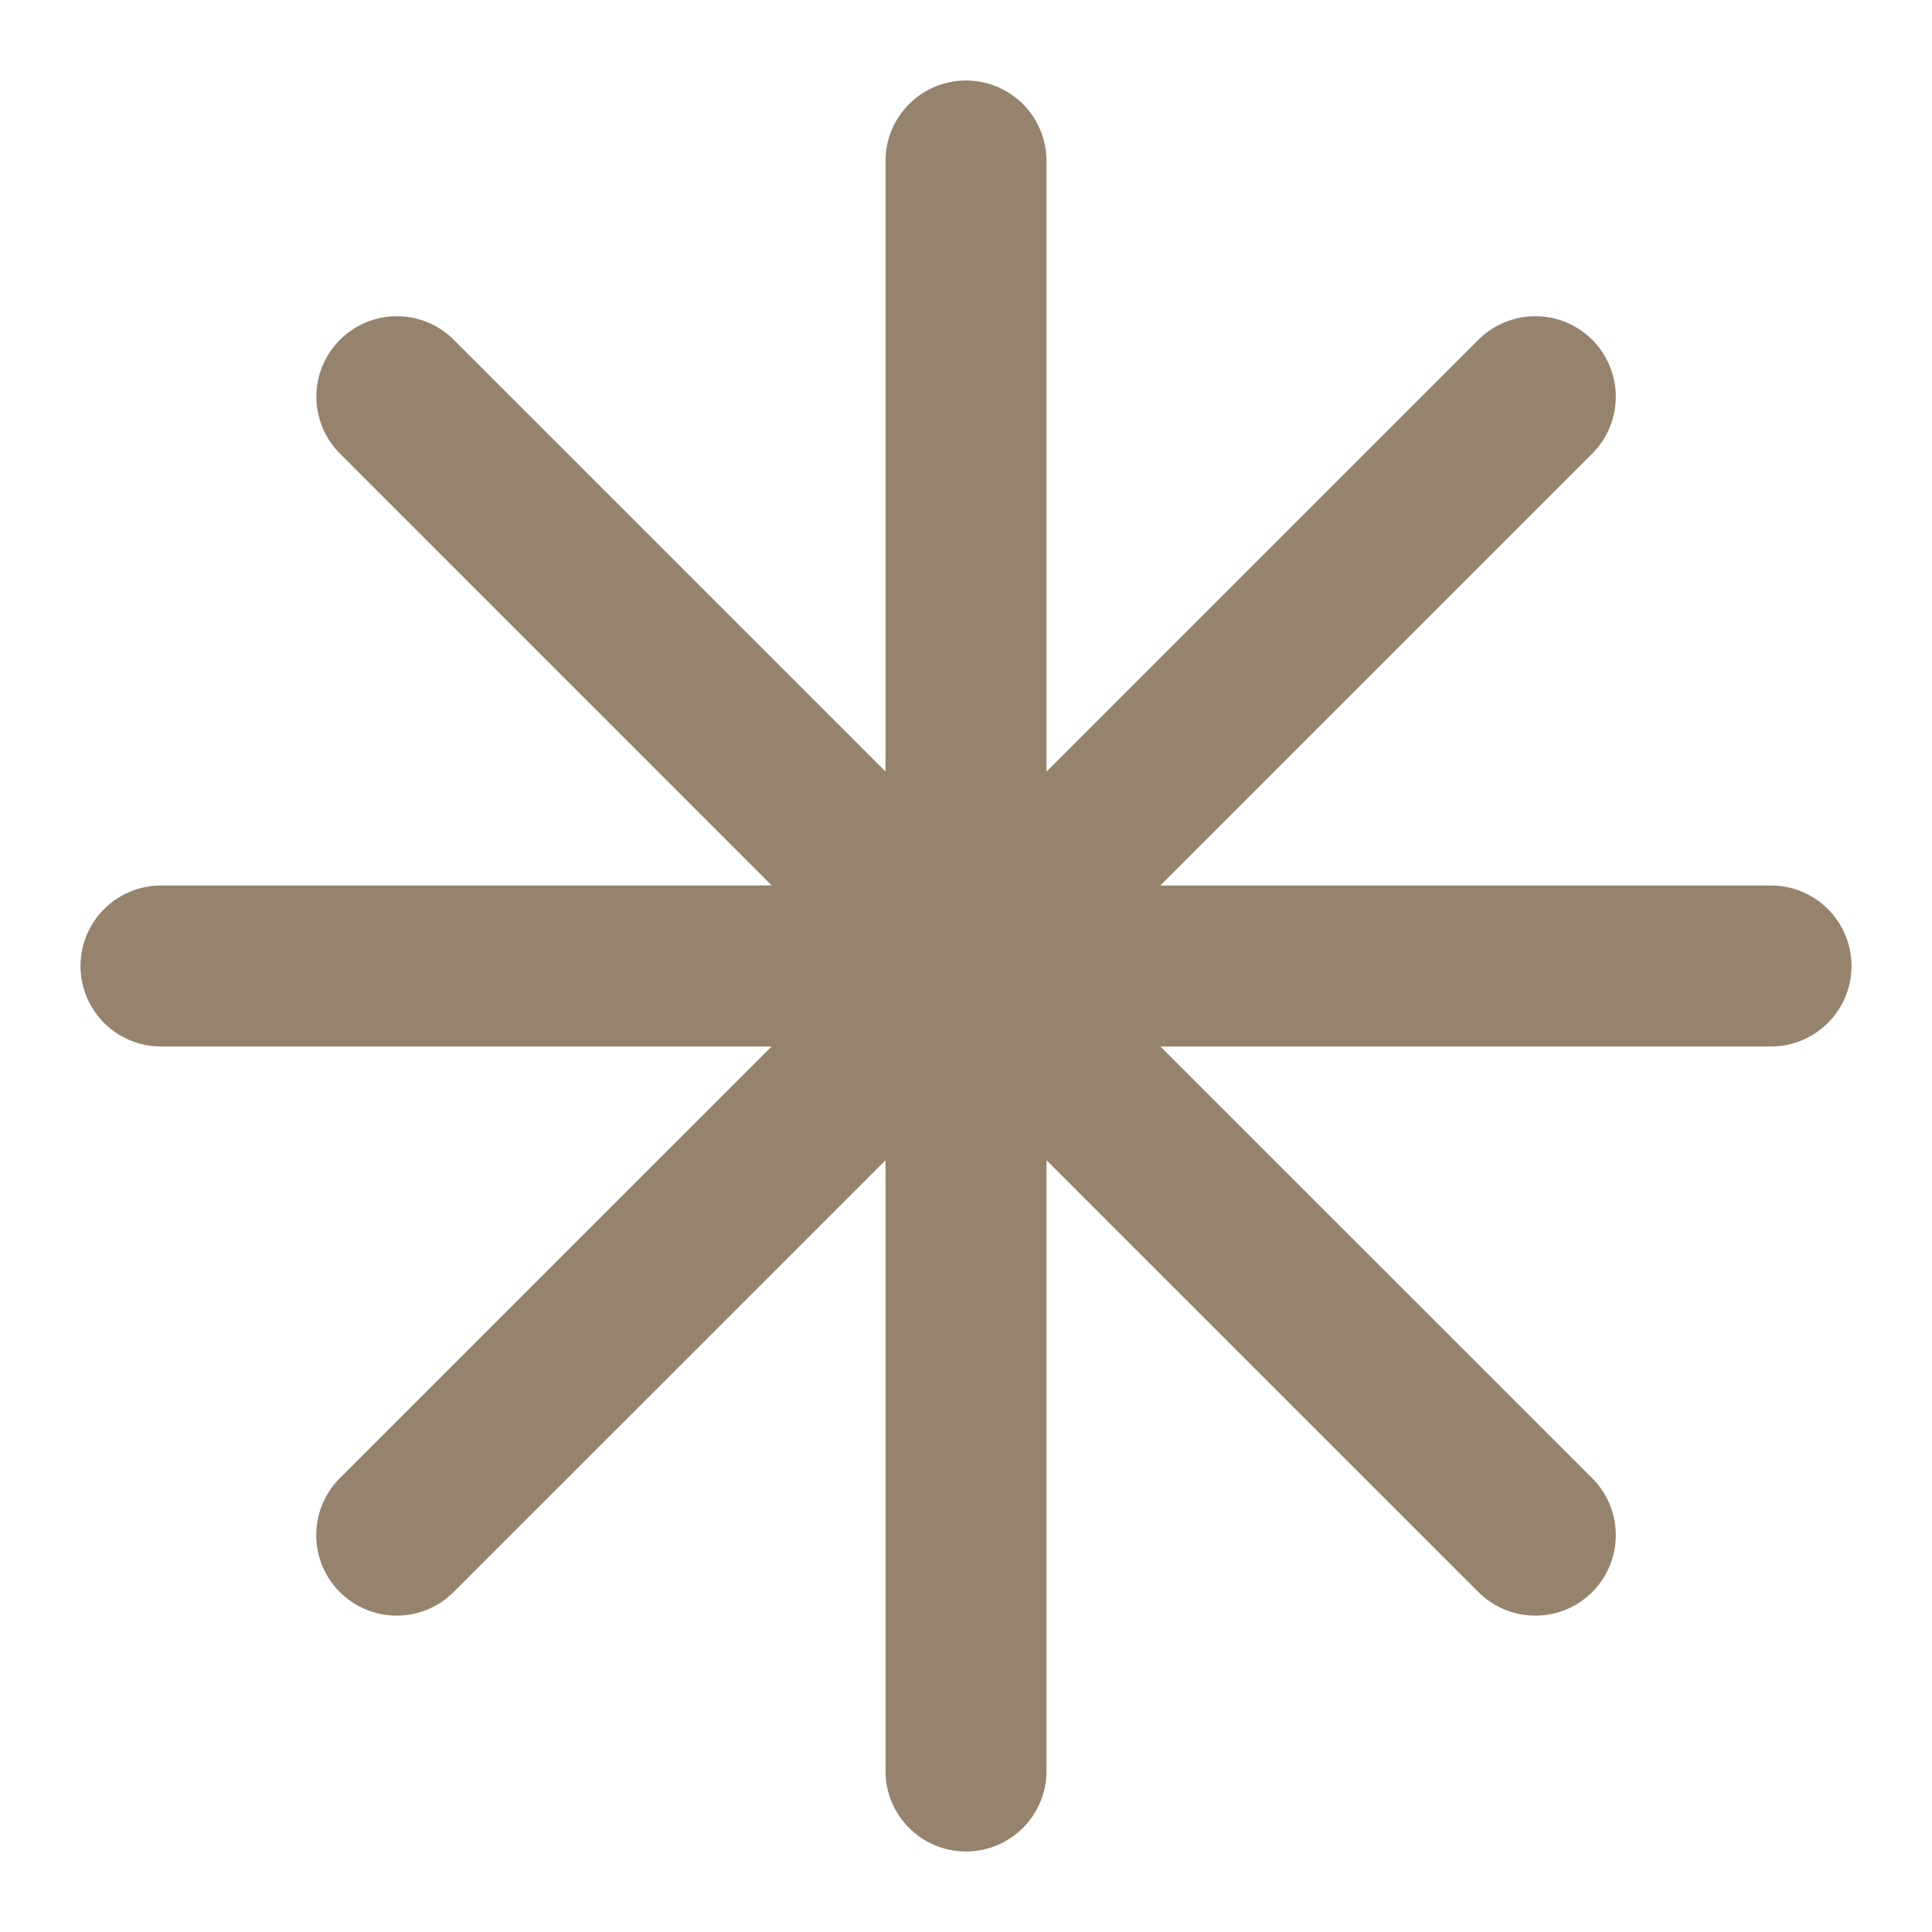 <?xml version="1.0" encoding="UTF-8"?> <svg xmlns="http://www.w3.org/2000/svg" width="12" height="12" viewBox="0 0 12 12" fill="none"><path d="M6 1C6 7.571 6 10.405 6 11" stroke="#96836D" stroke-linecap="round"></path><path d="M1 6C7.571 6 10.405 6 11 6" stroke="#96836D" stroke-linecap="round"></path><path d="M2.465 2.464C7.111 7.111 9.115 9.114 9.536 9.535" stroke="#96836D" stroke-linecap="round"></path><path d="M9.536 2.464C4.889 7.111 2.885 9.114 2.464 9.535" stroke="#96836D" stroke-linecap="round"></path></svg> 